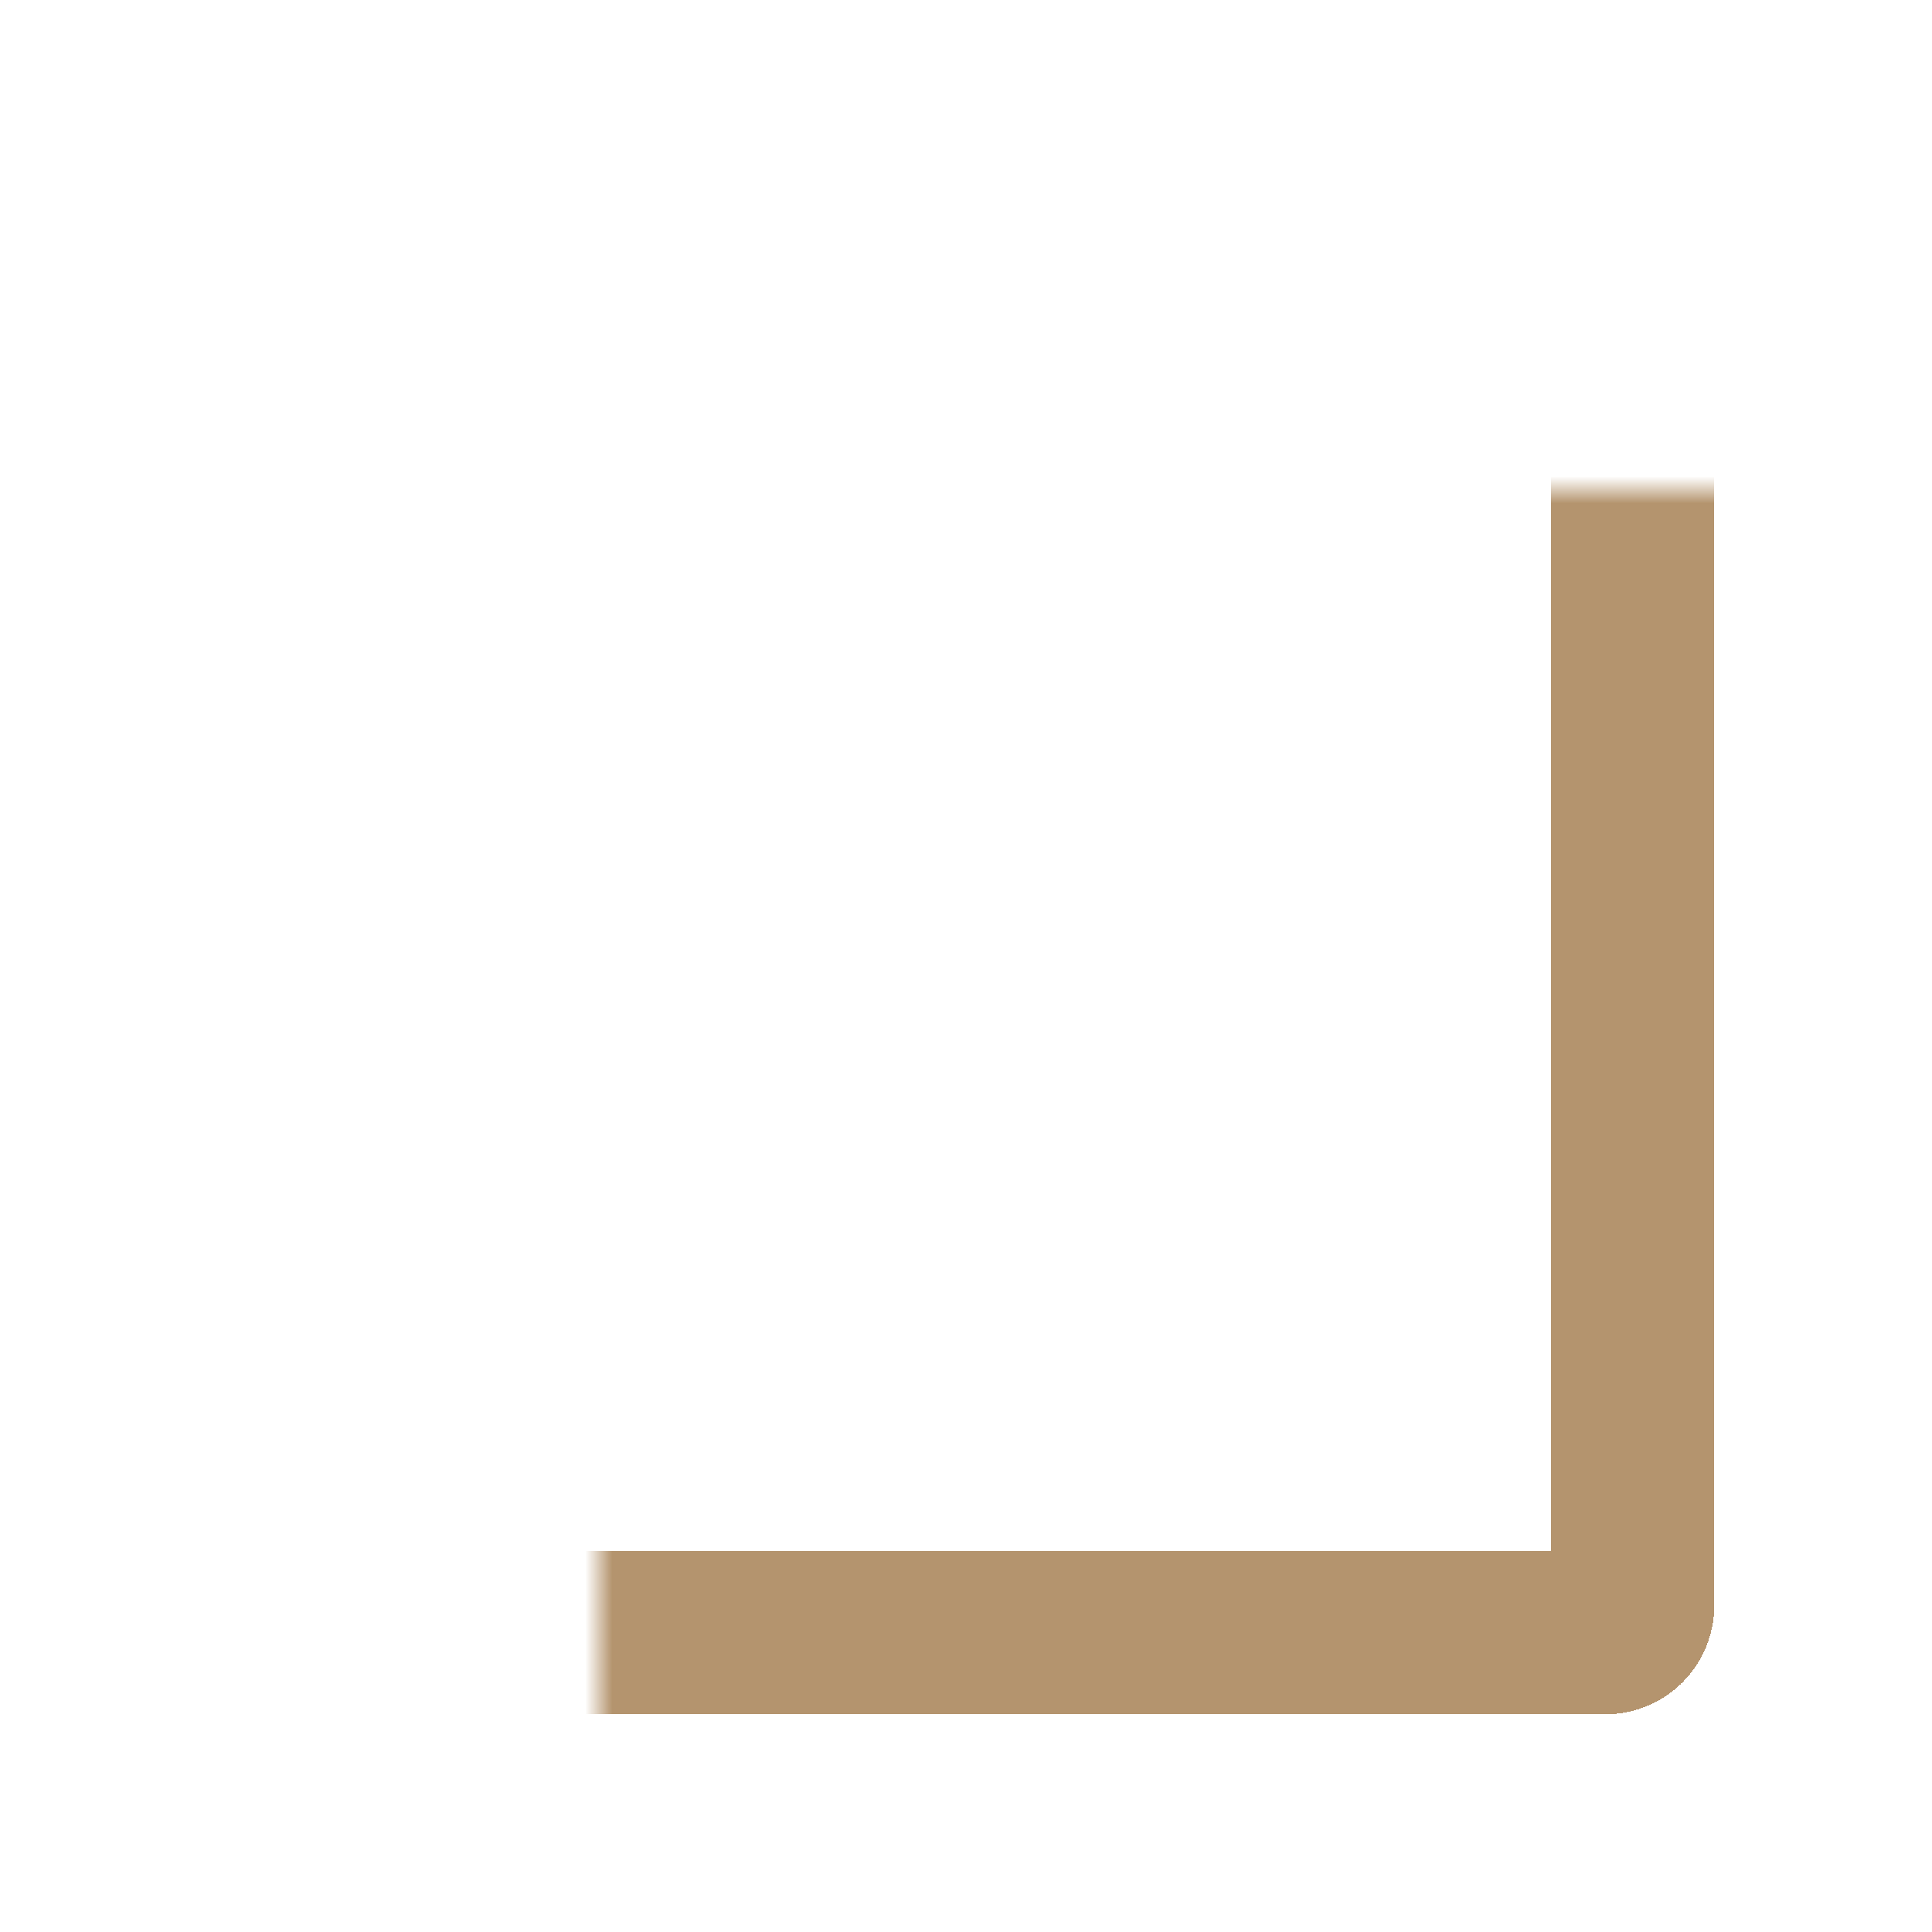 <svg width="71" height="71" viewBox="0 0 71 71" fill="none" xmlns="http://www.w3.org/2000/svg">
<g filter="url(#filter0_d_0_443)">
<mask id="path-1-inside-1_0_443" fill="white">
<rect x="11" y="7" width="49" height="49" rx="1"/>
</mask>
<rect x="11" y="7" width="49" height="49" rx="1" stroke="#B4946E" stroke-width="6" shape-rendering="crispEdges" mask="url(#path-1-inside-1_0_443)"/>
</g>
<g filter="url(#filter1_d_0_443)">
<path d="M24 45V18.192C24.255 17.4 26.13 16.005 27.931 16V26.015C30.727 19.779 36.032 15.873 47 17.225C46.15 28.925 44.243 35.175 41.895 38.975C39.648 42.875 37.095 45.025 33.471 44.875C31.951 44.708 31.633 41.375 34.236 40.025C34.951 39.672 35.701 39.361 36.636 39.275C39.389 38.786 41.617 35.944 43.069 29.625C43.711 26.481 44.096 23.332 44.039 20.175C35.206 19.525 28.314 30.475 28.867 45H24Z" fill="white"/>
</g>
<defs>
<filter id="filter0_d_0_443" x="0" y="0" width="71" height="71" filterUnits="userSpaceOnUse" color-interpolation-filters="sRGB">
<feFlood flood-opacity="0" result="BackgroundImageFix"/>
<feColorMatrix in="SourceAlpha" type="matrix" values="0 0 0 0 0 0 0 0 0 0 0 0 0 0 0 0 0 0 127 0" result="hardAlpha"/>
<feOffset dy="4"/>
<feGaussianBlur stdDeviation="5.5"/>
<feComposite in2="hardAlpha" operator="out"/>
<feColorMatrix type="matrix" values="0 0 0 0 0 0 0 0 0 0 0 0 0 0 0 0 0 0 0.29 0"/>
<feBlend mode="normal" in2="BackgroundImageFix" result="effect1_dropShadow_0_443"/>
<feBlend mode="normal" in="SourceGraphic" in2="effect1_dropShadow_0_443" result="shape"/>
</filter>
<filter id="filter1_d_0_443" x="15" y="12" width="41" height="47" filterUnits="userSpaceOnUse" color-interpolation-filters="sRGB">
<feFlood flood-opacity="0" result="BackgroundImageFix"/>
<feColorMatrix in="SourceAlpha" type="matrix" values="0 0 0 0 0 0 0 0 0 0 0 0 0 0 0 0 0 0 127 0" result="hardAlpha"/>
<feOffset dy="5"/>
<feGaussianBlur stdDeviation="4.5"/>
<feComposite in2="hardAlpha" operator="out"/>
<feColorMatrix type="matrix" values="0 0 0 0 0 0 0 0 0 0 0 0 0 0 0 0 0 0 0.15 0"/>
<feBlend mode="normal" in2="BackgroundImageFix" result="effect1_dropShadow_0_443"/>
<feBlend mode="normal" in="SourceGraphic" in2="effect1_dropShadow_0_443" result="shape"/>
</filter>
</defs>
</svg>
